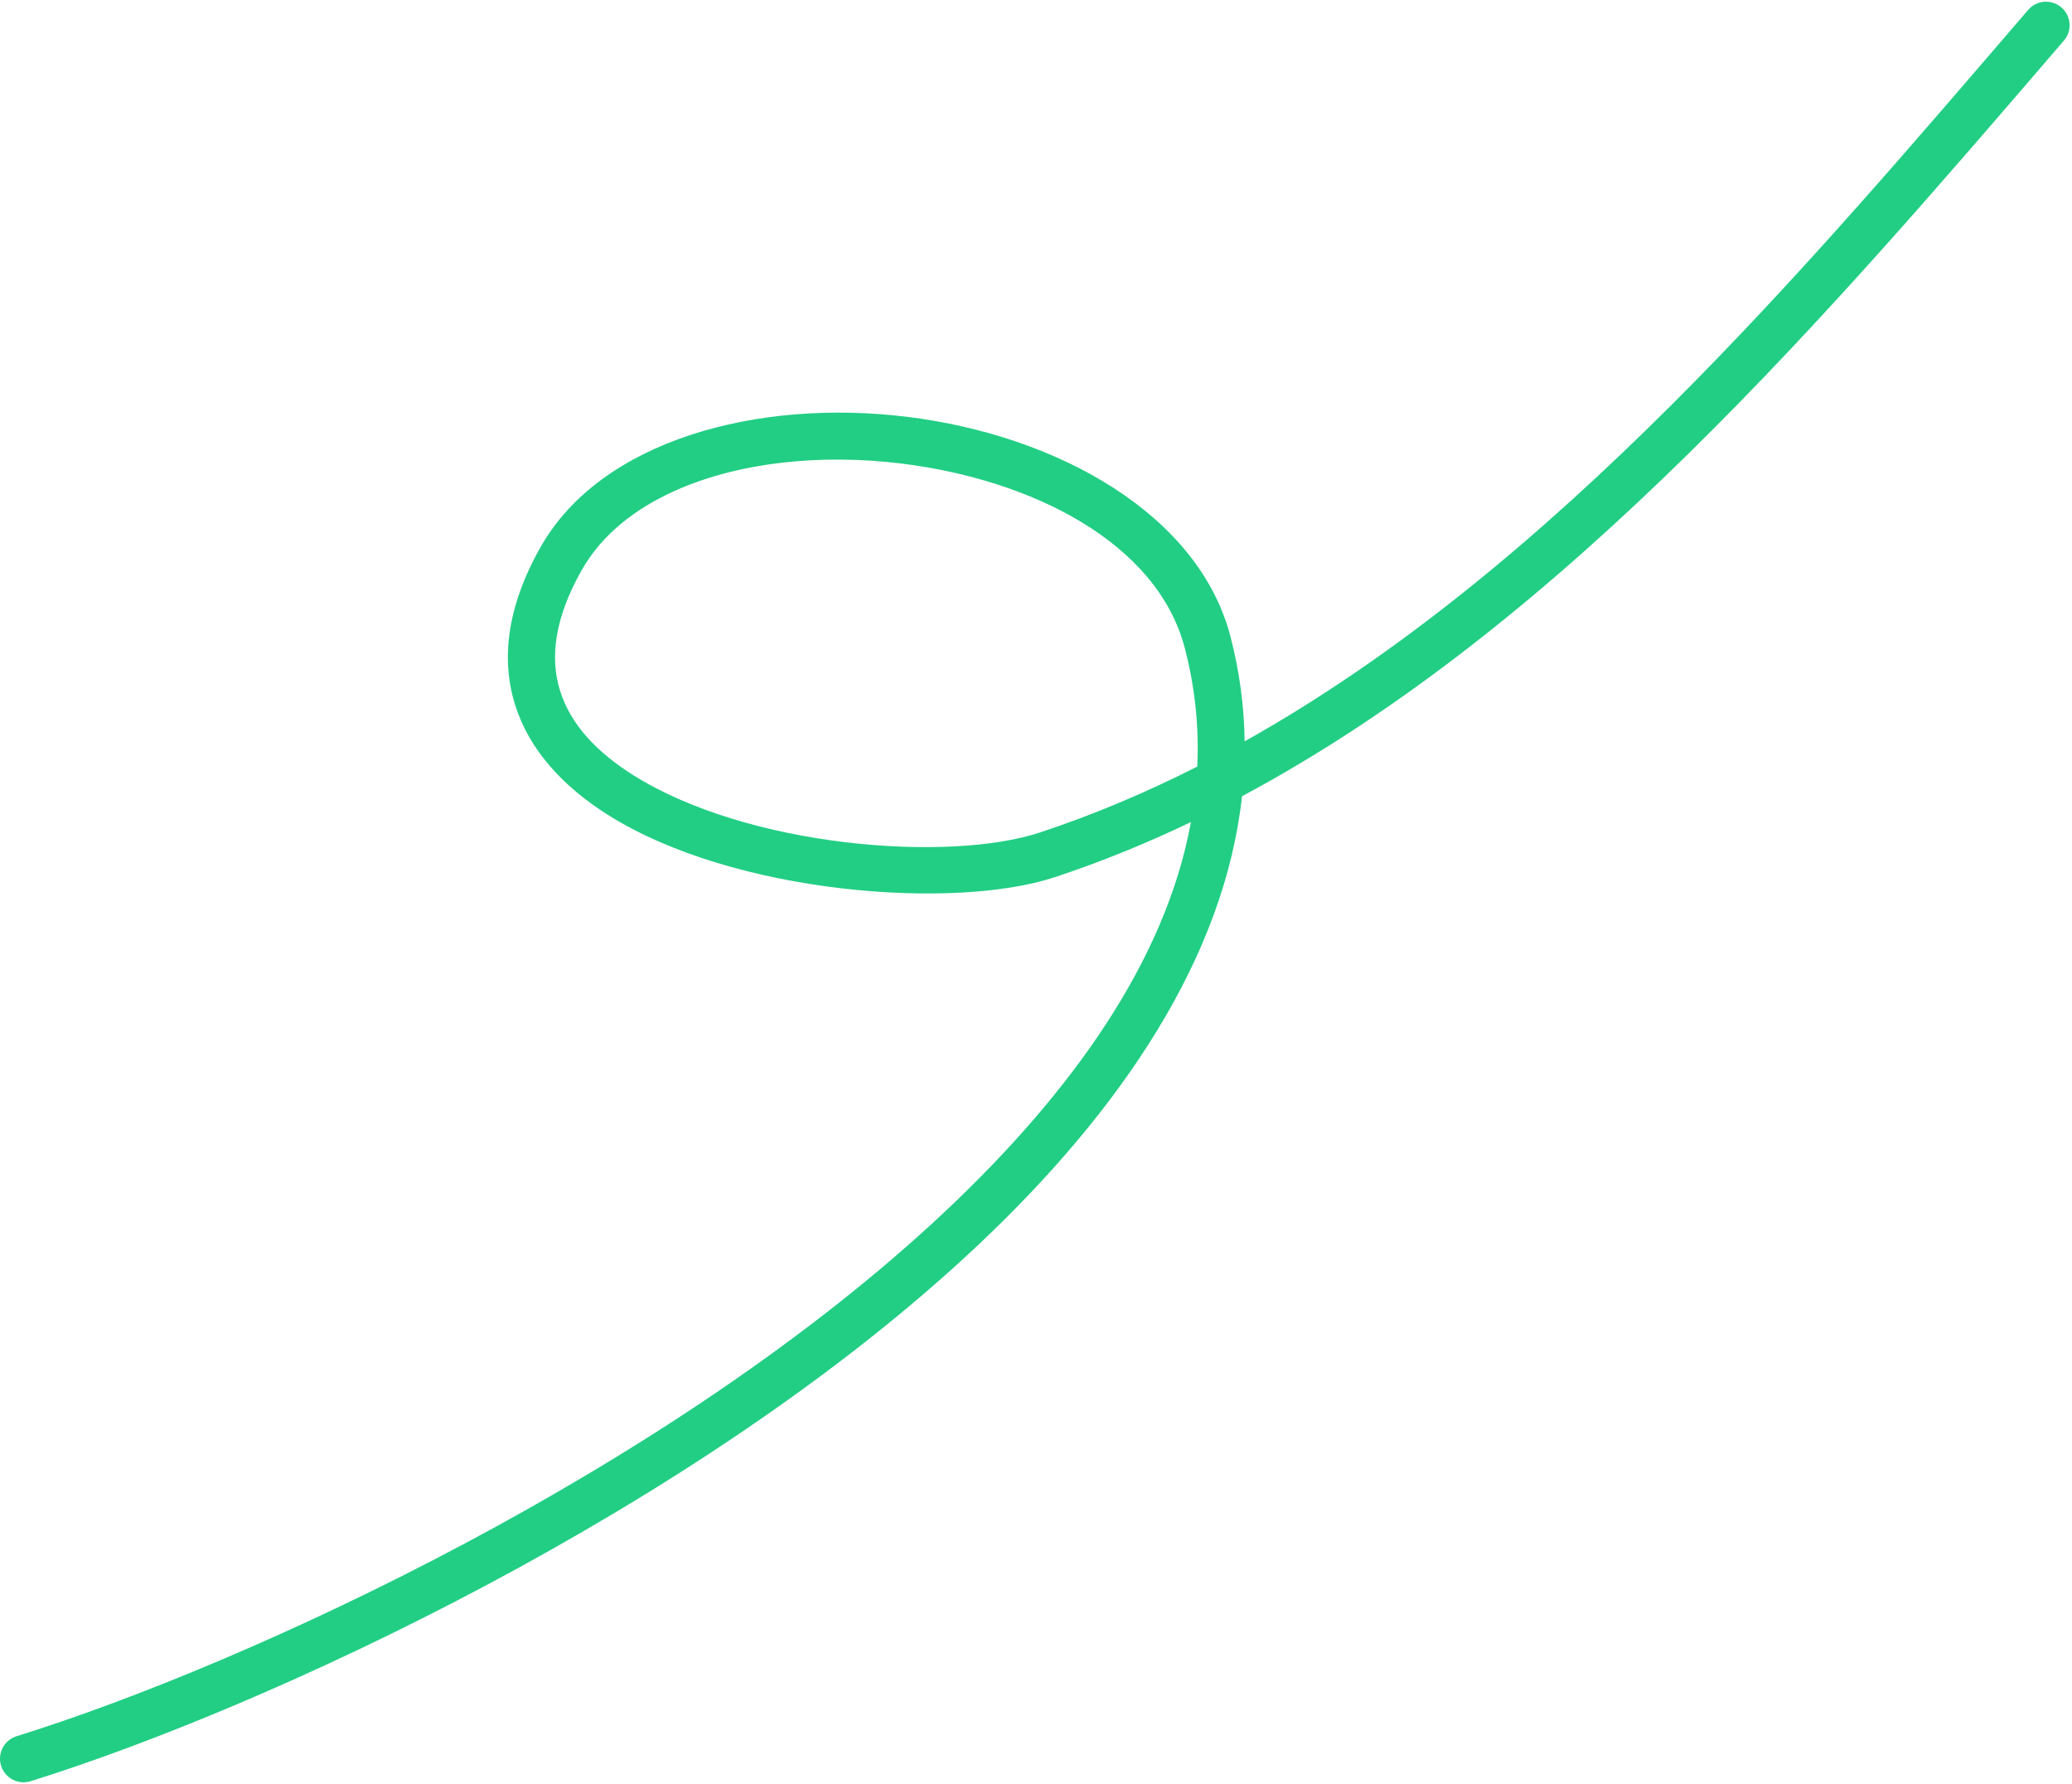 <svg width="165" height="142" viewBox="0 0 165 142" fill="none" xmlns="http://www.w3.org/2000/svg">
<path fill-rule="evenodd" clip-rule="evenodd" d="M99.115 59.02C99.077 56.275 98.717 53.508 97.998 50.721C95.476 40.942 84.225 34.663 72.251 33.187C60.281 31.711 47.833 35.07 43.035 43.577C40.291 48.441 39.913 52.632 41.034 56.167C42.151 59.682 44.8 62.596 48.396 64.867C58.421 71.193 75.979 72.484 83.989 69.84C87.694 68.614 91.313 67.138 94.838 65.449C92.822 76.506 85.314 86.981 75.293 96.42C53.515 116.934 19.72 132.505 1.316 138.23C0.327 138.537 -0.222 139.587 0.085 140.576C0.393 141.565 1.443 142.119 2.432 141.811C21.201 135.973 55.654 120.071 77.862 99.15C89.335 88.344 97.511 76.18 98.906 63.391C124.843 49.533 146.143 24.392 164.353 3.234C165.03 2.453 164.94 1.266 164.155 0.589C163.369 -0.083 162.186 0.002 161.51 0.788C144.042 21.08 123.769 45.219 99.115 59.02ZM95.344 61.03C95.486 57.946 95.183 54.813 94.364 51.653C92.183 43.189 82.158 38.183 71.792 36.906C65.438 36.125 58.904 36.769 53.78 39.059C50.558 40.497 47.904 42.583 46.305 45.422C44.204 49.145 43.75 52.33 44.611 55.031C45.472 57.752 47.611 59.937 50.397 61.693C59.533 67.46 75.52 68.686 82.811 66.277C87.112 64.858 91.284 63.088 95.344 61.03Z" fill="#22CE84"/>
</svg>
